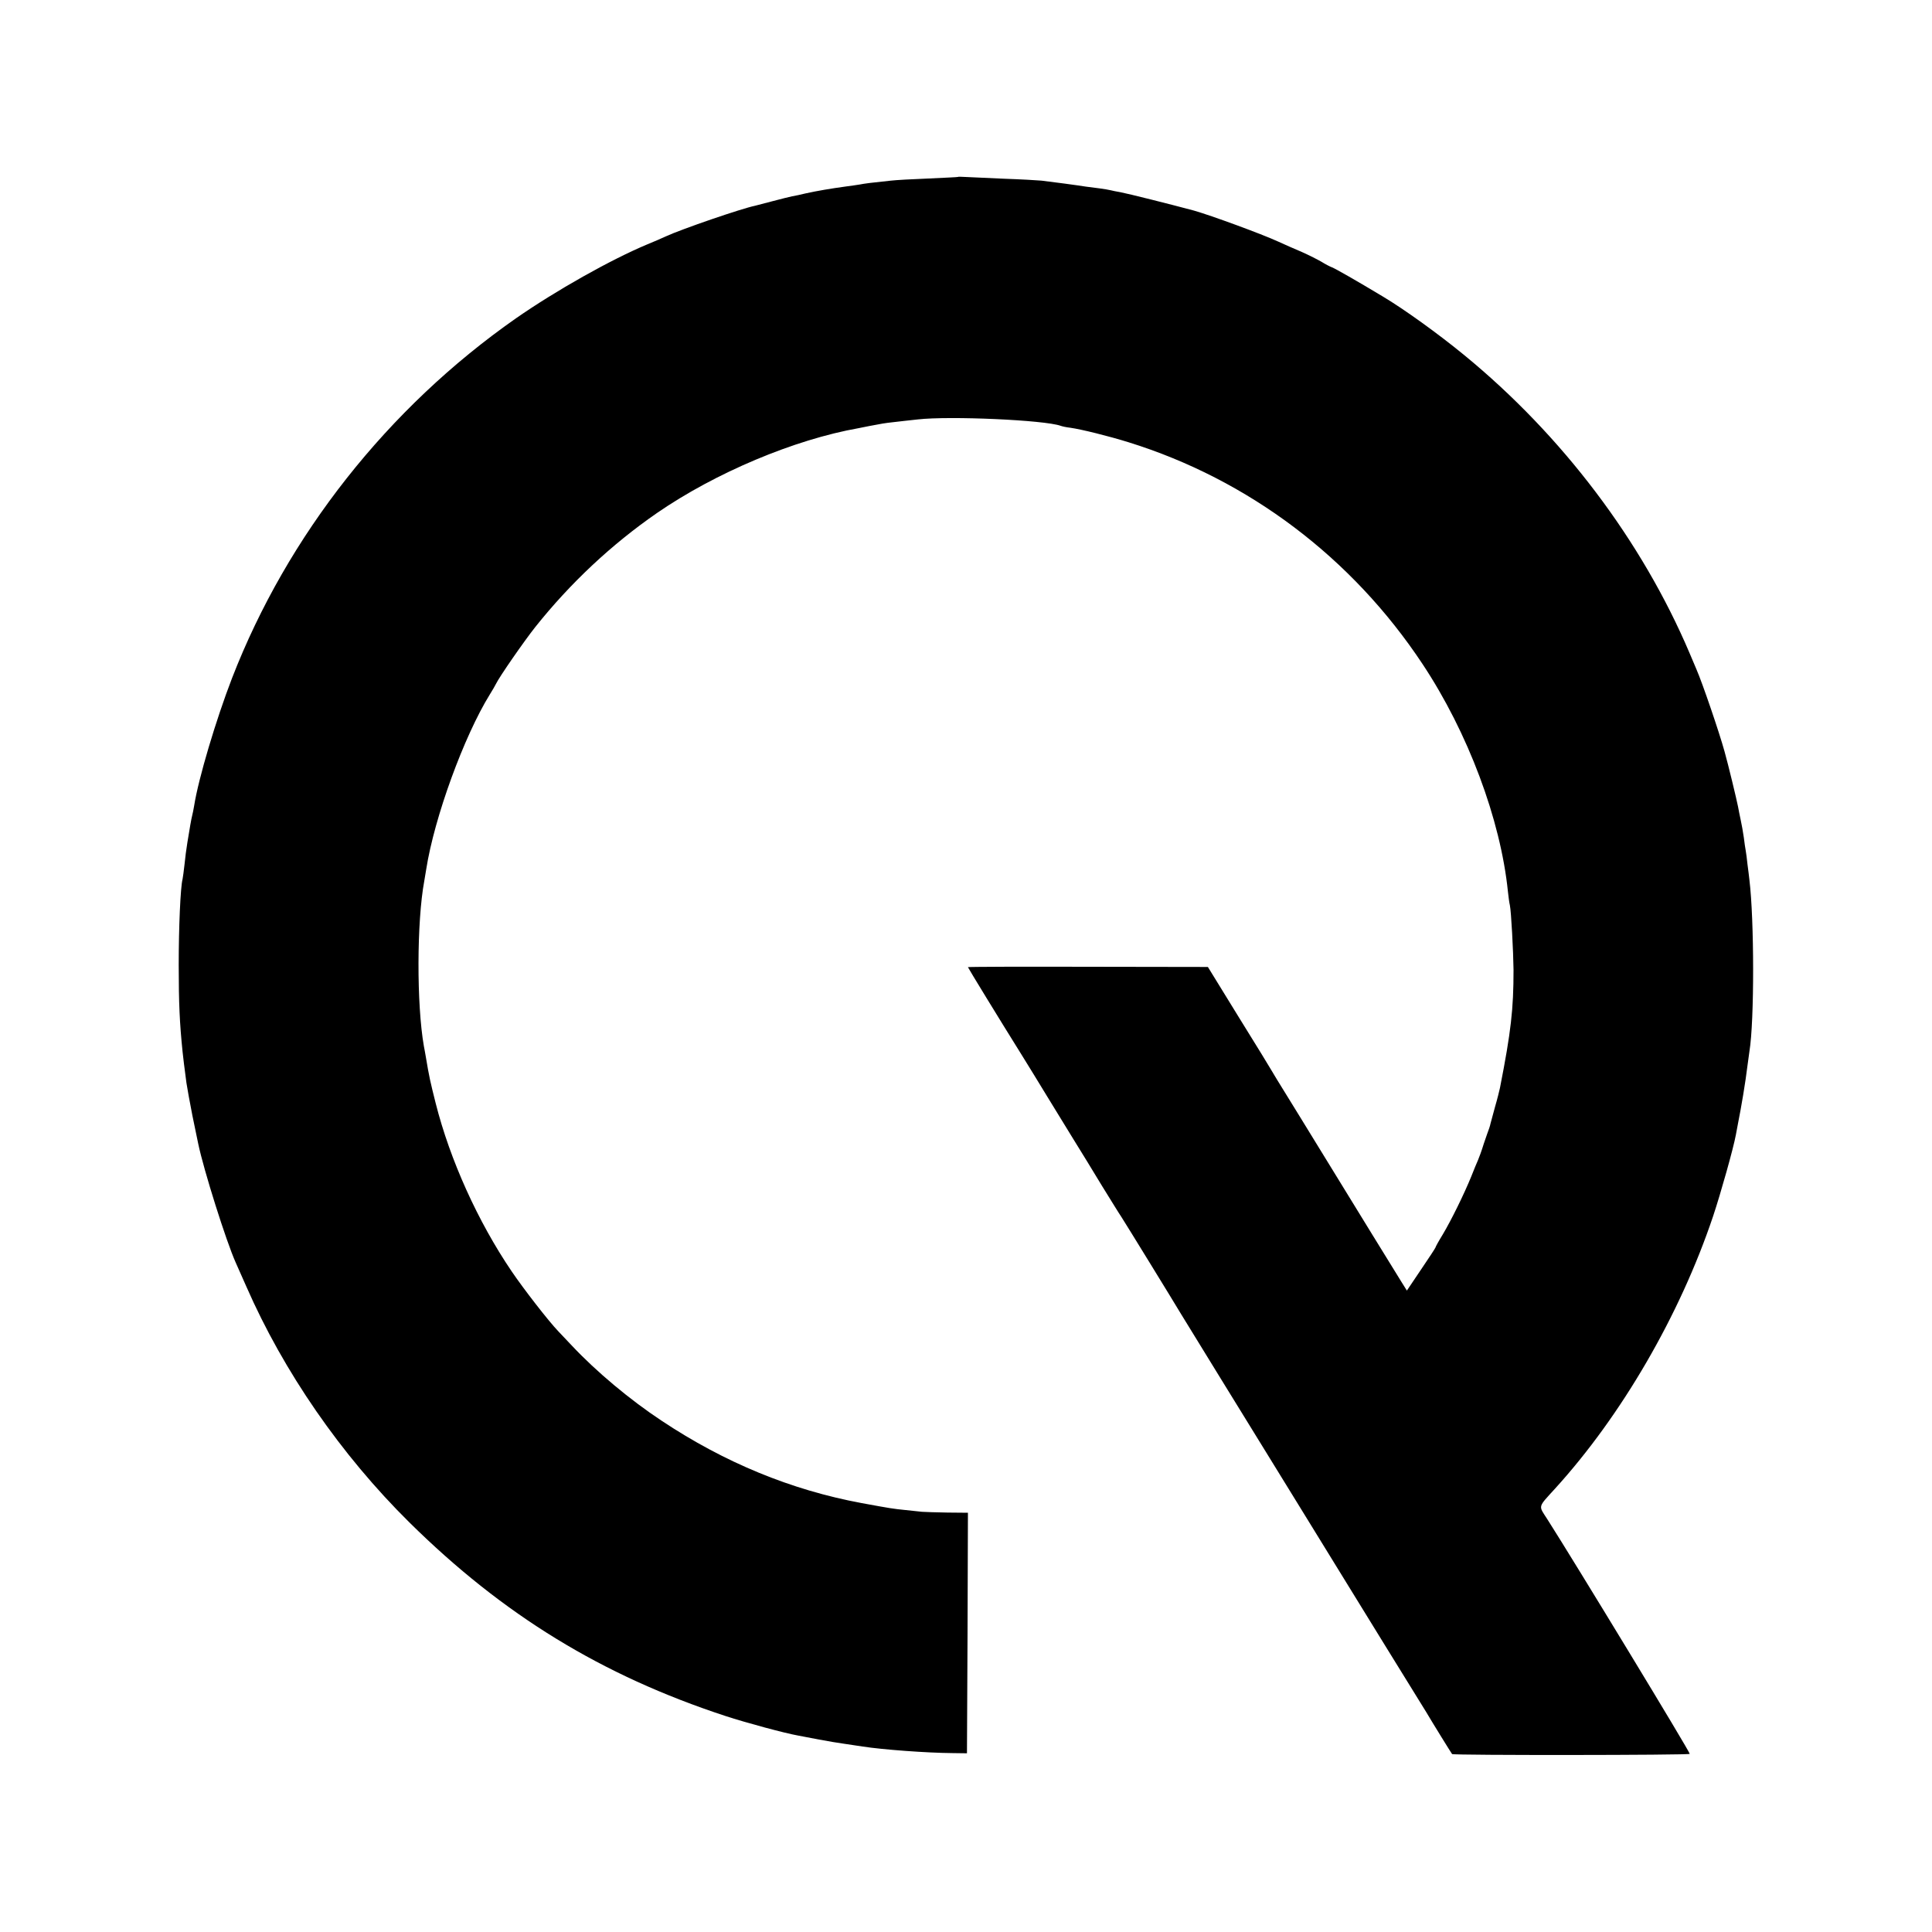 <?xml version="1.0" standalone="no"?>
<!DOCTYPE svg PUBLIC "-//W3C//DTD SVG 20010904//EN"
 "http://www.w3.org/TR/2001/REC-SVG-20010904/DTD/svg10.dtd">
<svg version="1.0" xmlns="http://www.w3.org/2000/svg"
 width="1000pt" height="1000pt" viewBox="0 0 1000 1000"
 preserveAspectRatio="xMidYMid meet">
<g transform="translate(0,1000) scale(0.1,-0.1)"
fill="#000000" stroke="none">
<path d="M4957 9084 c-1 -1 -69 -4 -152 -8 -82 -3 -170 -8 -194 -11 -97 -10
-137 -15 -161 -20 -14 -2 -45 -7 -70 -10 -81 -11 -151 -23 -210 -36 -25 -6
-56 -13 -70 -15 -14 -3 -59 -14 -100 -25 -41 -11 -83 -22 -92 -24 -69 -14
-378 -120 -463 -159 -16 -8 -59 -26 -95 -41 -189 -79 -473 -239 -680 -383
-663 -464 -1182 -1122 -1469 -1862 -83 -215 -174 -520 -196 -660 -3 -19 -8
-42 -10 -50 -2 -8 -7 -31 -10 -50 -3 -19 -10 -60 -15 -90 -5 -30 -12 -82 -15
-115 -4 -33 -8 -67 -10 -75 -11 -41 -20 -248 -20 -445 0 -199 5 -303 20 -449
5 -48 7 -60 20 -161 4 -27 18 -104 31 -170 14 -66 27 -131 30 -145 28 -135
145 -506 194 -615 5 -11 30 -67 55 -124 193 -441 490 -871 844 -1221 485 -479
996 -792 1636 -1002 107 -35 307 -89 375 -101 14 -3 63 -12 110 -21 47 -9 103
-18 125 -21 22 -3 67 -10 100 -15 103 -16 332 -33 465 -34 l75 -1 3 623 2 622
-107 1 c-60 1 -118 3 -131 4 -12 1 -51 5 -85 9 -68 7 -74 8 -227 36 -366 68
-710 210 -1035 426 -165 109 -339 255 -464 388 -25 26 -57 60 -71 75 -50 52
-179 218 -242 311 -175 258 -319 577 -393 870 -28 112 -33 132 -51 240 -3 19
-8 44 -10 55 -38 216 -37 646 2 855 2 14 7 41 10 60 42 269 196 690 329 905
14 22 28 47 32 55 17 36 146 222 204 295 180 226 394 427 630 590 302 208 710
380 1044 439 17 3 41 8 55 11 63 12 78 15 125 20 28 3 84 10 125 14 165 19
657 -3 740 -33 8 -3 31 -8 50 -10 57 -8 198 -43 301 -75 621 -193 1157 -597
1522 -1148 235 -354 404 -805 442 -1178 3 -27 7 -59 10 -70 7 -32 18 -243 19
-335 0 -204 -13 -319 -70 -610 -3 -14 -14 -59 -26 -100 -11 -41 -21 -79 -23
-85 -1 -5 -4 -17 -7 -25 -3 -8 -16 -44 -28 -80 -11 -36 -25 -74 -30 -85 -5
-11 -21 -49 -35 -85 -38 -93 -103 -225 -147 -299 -21 -34 -38 -65 -38 -68 0
-2 -33 -53 -74 -113 l-74 -110 -30 48 c-26 41 -199 323 -530 862 -52 85 -102
166 -111 180 -8 14 -21 34 -27 45 -6 11 -83 137 -172 280 l-160 260 -621 1
c-342 1 -621 0 -621 -2 0 -3 165 -273 275 -449 34 -55 94 -152 132 -215 39
-63 101 -164 138 -225 37 -60 104 -168 147 -240 44 -71 90 -146 103 -165 22
-34 274 -444 306 -498 9 -15 101 -164 204 -332 103 -168 295 -478 425 -690
130 -212 326 -529 434 -705 109 -176 202 -327 207 -335 33 -56 132 -216 135
-219 7 -7 1226 -6 1230 1 4 6 -600 1000 -738 1216 -46 71 -49 58 41 157 344
378 646 898 818 1410 39 117 105 351 118 422 3 16 7 37 9 48 20 101 40 220 51
310 4 28 8 60 10 73 26 158 25 682 0 887 -2 17 -6 53 -10 81 -3 29 -7 60 -9
70 -2 11 -7 42 -10 69 -4 28 -11 68 -16 90 -5 22 -11 54 -14 70 -8 40 -50 215
-70 286 -27 98 -114 353 -145 424 -5 11 -21 49 -36 85 -247 581 -659 1126
-1165 1541 -135 111 -313 239 -422 304 -138 83 -247 145 -263 151 -11 4 -36
17 -55 29 -19 11 -64 34 -100 50 -36 15 -92 40 -125 55 -85 39 -347 135 -435
160 -119 32 -342 88 -380 95 -19 3 -42 8 -50 10 -8 2 -35 7 -59 10 -23 3 -55
7 -70 9 -36 6 -185 26 -230 31 -20 2 -108 7 -196 10 -88 4 -177 8 -198 9 -20
1 -38 2 -40 0z"/>
</g>
</svg>
